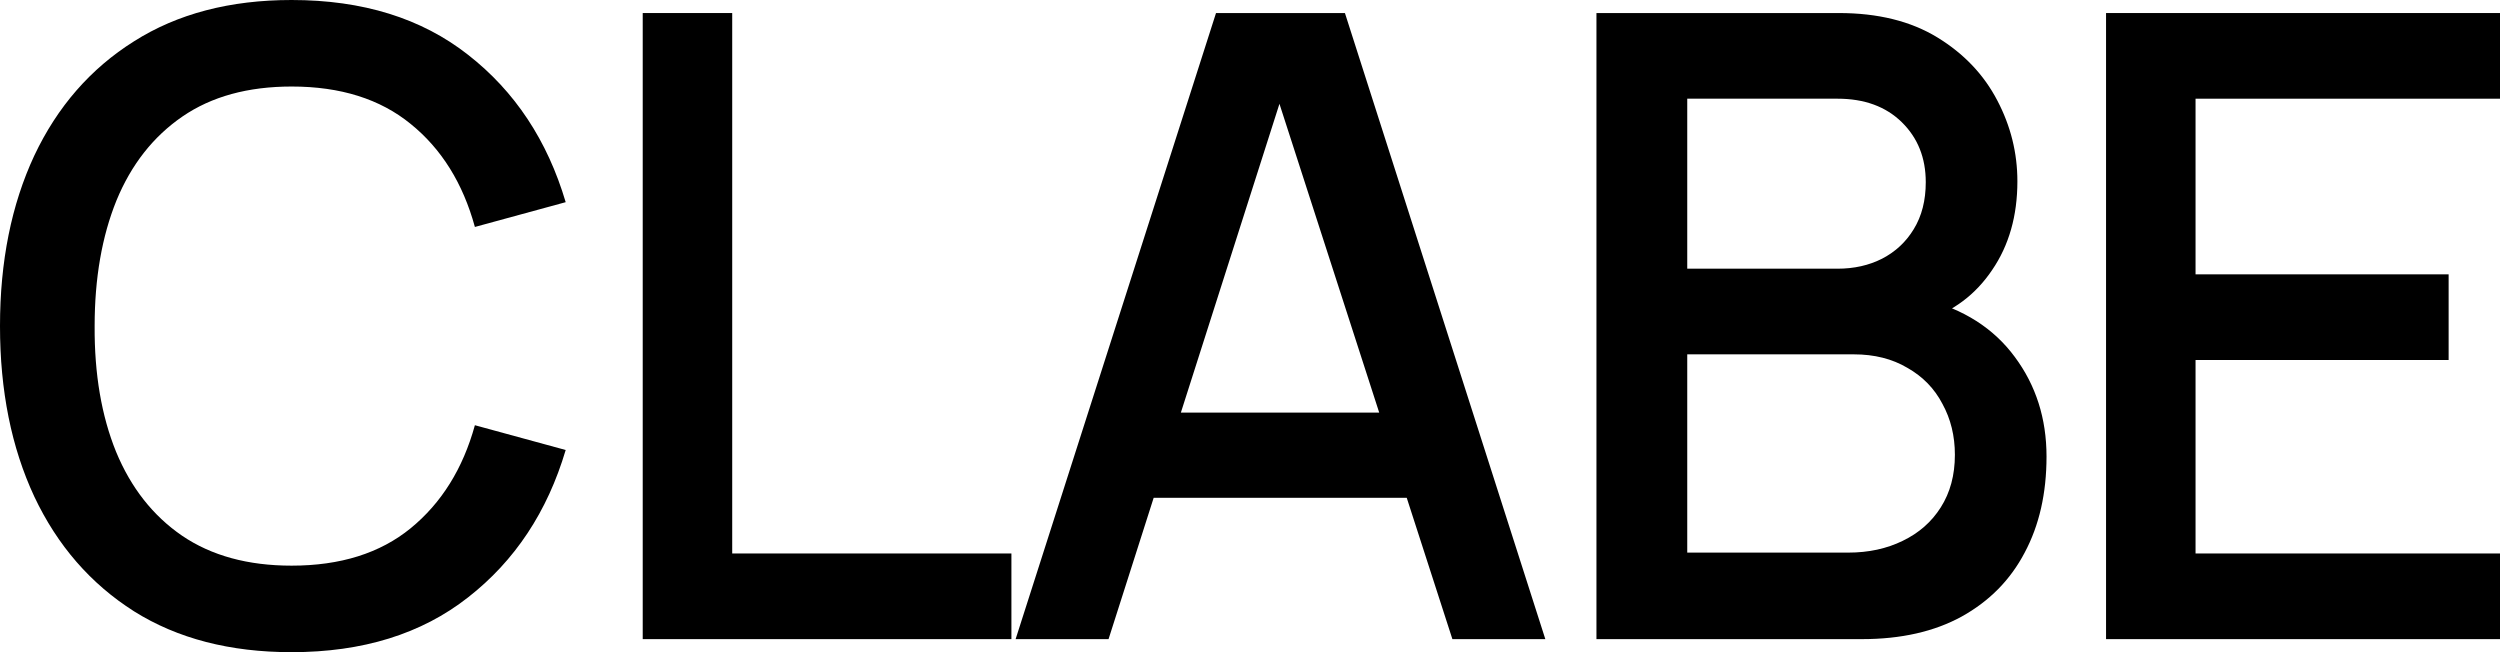 <svg width="69" height="18" viewBox="0 0 69 18" fill="none" xmlns="http://www.w3.org/2000/svg">
<path d="M8.049 18C6.347 18 4.897 17.624 3.699 16.872C2.502 16.112 1.584 15.056 0.946 13.704C0.315 12.352 0 10.784 0 9C0 7.216 0.315 5.648 0.946 4.296C1.584 2.944 2.502 1.892 3.699 1.14C4.897 0.38 6.347 0 8.049 0C10.011 0 11.634 0.504 12.918 1.512C14.21 2.52 15.108 3.876 15.613 5.58L13.107 6.264C12.776 5.056 12.185 4.108 11.334 3.42C10.491 2.732 9.396 2.388 8.049 2.388C6.843 2.388 5.839 2.664 5.035 3.216C4.231 3.768 3.624 4.54 3.215 5.532C2.813 6.524 2.612 7.68 2.612 9C2.604 10.32 2.801 11.476 3.203 12.468C3.613 13.46 4.219 14.232 5.023 14.784C5.835 15.336 6.843 15.612 8.049 15.612C9.396 15.612 10.491 15.268 11.334 14.58C12.185 13.884 12.776 12.936 13.107 11.736L15.613 12.42C15.108 14.124 14.21 15.48 12.918 16.488C11.634 17.496 10.011 18 8.049 18Z" fill="#B3AEAB" style="fill:#B3AEAB;fill:color(display-p3 0.702 0.682 0.671);fill-opacity:1;"/>
<path d="M17.739 17.64V0.36H20.209V15.276H27.915V17.64H17.739Z" fill="#B3AEAB" style="fill:#B3AEAB;fill:color(display-p3 0.702 0.682 0.671);fill-opacity:1;"/>
<path d="M28.031 17.64L33.562 0.36H37.12L42.651 17.64H40.086L34.992 1.872H35.63L30.596 17.64H28.031ZM30.903 13.74V11.388H39.791V13.74H30.903Z" fill="#B3AEAB" style="fill:#B3AEAB;fill:color(display-p3 0.702 0.682 0.671);fill-opacity:1;"/>
<path d="M44.062 17.64V0.36H50.752C51.831 0.36 52.737 0.584 53.47 1.032C54.203 1.48 54.754 2.06 55.125 2.772C55.495 3.476 55.68 4.22 55.68 5.004C55.68 5.956 55.448 6.772 54.983 7.452C54.526 8.132 53.907 8.596 53.127 8.844L53.104 8.256C54.191 8.528 55.026 9.06 55.609 9.852C56.192 10.636 56.484 11.552 56.484 12.6C56.484 13.616 56.283 14.5 55.881 15.252C55.487 16.004 54.908 16.592 54.144 17.016C53.387 17.432 52.469 17.64 51.39 17.64H44.062ZM46.568 15.252H51.012C51.571 15.252 52.071 15.144 52.513 14.928C52.962 14.712 53.312 14.404 53.565 14.004C53.825 13.596 53.955 13.112 53.955 12.552C53.955 12.032 53.84 11.564 53.612 11.148C53.391 10.724 53.068 10.392 52.643 10.152C52.225 9.904 51.733 9.78 51.165 9.78H46.568V15.252ZM46.568 7.416H50.716C51.173 7.416 51.583 7.324 51.945 7.14C52.316 6.948 52.607 6.676 52.82 6.324C53.041 5.964 53.151 5.532 53.151 5.028C53.151 4.356 52.93 3.804 52.489 3.372C52.048 2.94 51.457 2.724 50.716 2.724H46.568V7.416Z" fill="#B3AEAB" style="fill:#B3AEAB;fill:color(display-p3 0.702 0.682 0.671);fill-opacity:1;"/>
<path d="M58.127 17.64V0.36H69V2.724H60.597V7.572H67.582V9.936H60.597V15.276H69V17.64H58.127Z" fill="#B3AEAB" style="fill:#B3AEAB;fill:color(display-p3 0.702 0.682 0.671);fill-opacity:1;"/>
</svg>
